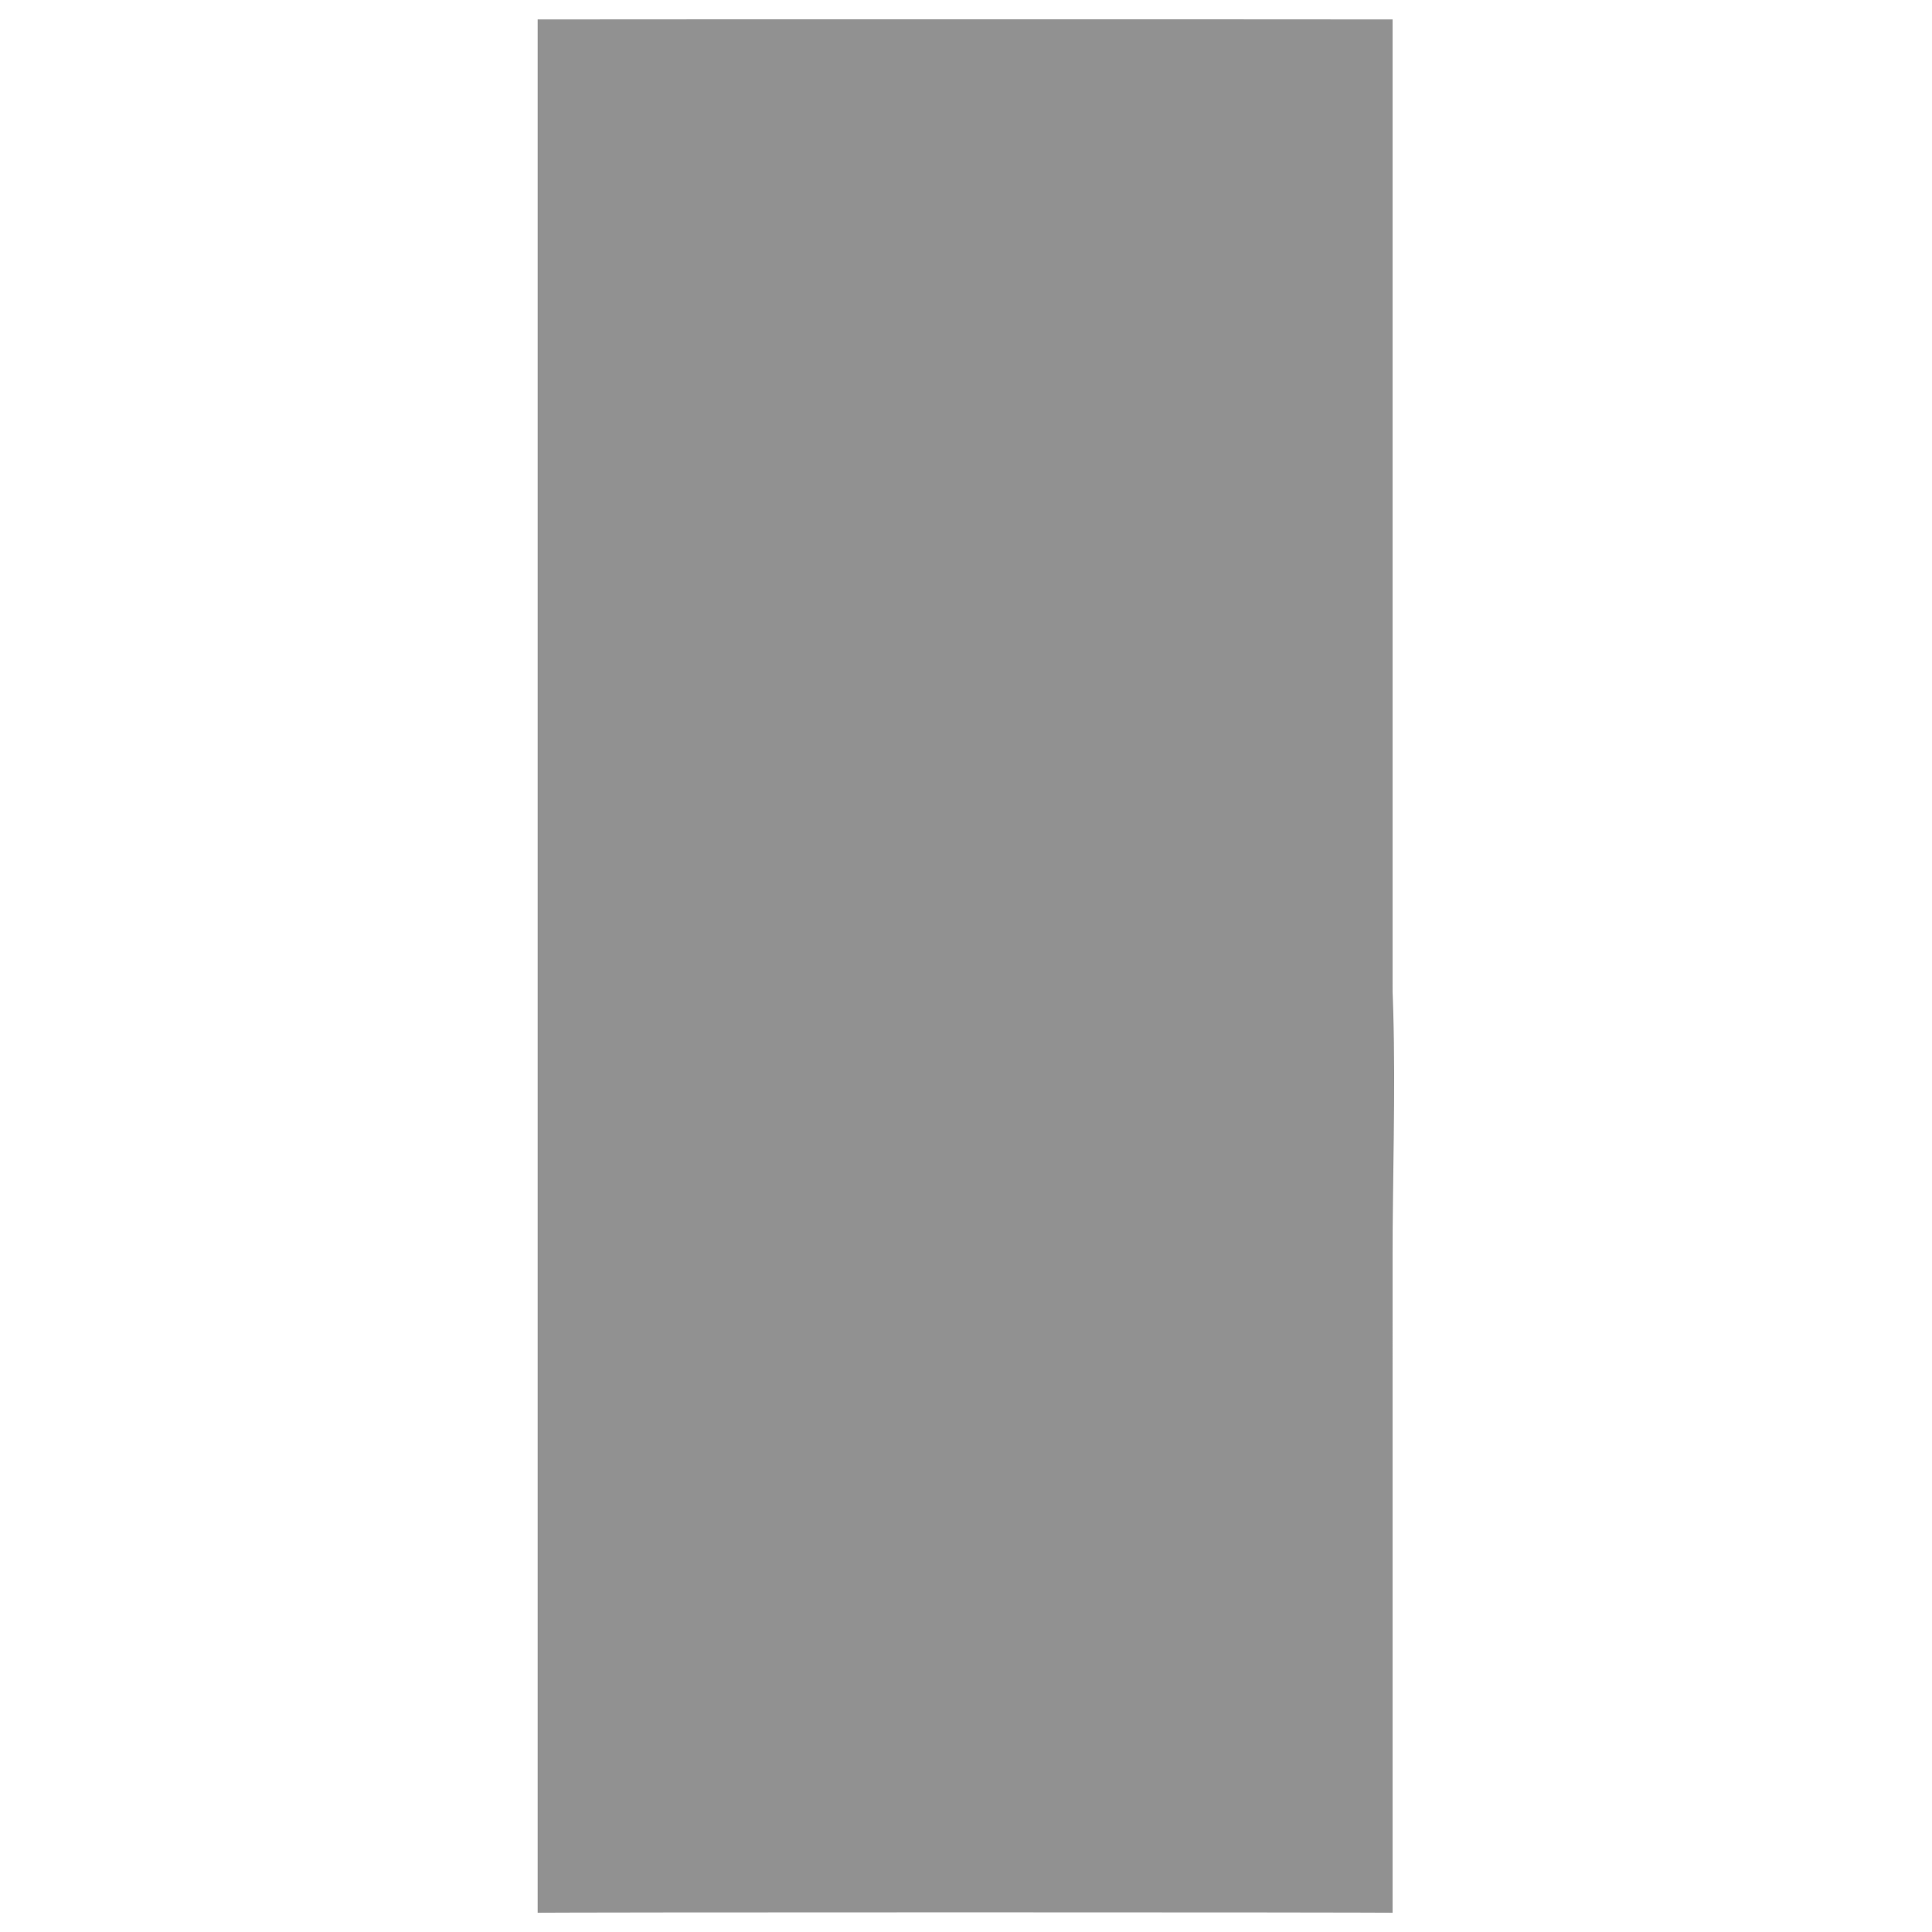<svg xmlns="http://www.w3.org/2000/svg" version="1.1" xmlns:xlink="http://www.w3.org/1999/xlink" width="100%" height="100%" id="svgWorkerArea" viewBox="0 0 400 400" xmlns:artdraw="https://artdraw.muisca.co" style="background: white;"><defs id="defsdoc"><pattern id="patternBool" x="0" y="0" width="10" height="10" patternUnits="userSpaceOnUse" patternTransform="rotate(35)"><circle cx="5" cy="5" r="4" style="stroke: none;fill: #ff000070;"></circle></pattern></defs><g id="fileImp-294789583" class="cosito"><path id="SVGID_1_" fill="#91919144" class="grouped" d="M111.317 4.025C111.317 3.992 288.317 3.992 288.317 4.025 288.317 3.992 288.317 395.892 288.317 396.025 288.317 395.892 111.317 395.892 111.317 396.025 111.317 395.892 111.317 3.992 111.317 4.025 111.317 3.992 111.317 3.992 111.317 4.025"></path><path id="pathImp-114318708" fill="#91919144" class="grouped" d="M275.717 267.044C275.717 299.792 275.717 329.992 265.517 351.767 259.217 366.792 245.417 383.292 202.417 383.38 202.417 383.292 201.017 383.292 201.017 383.38 132.817 383.292 130.317 345.292 130.317 268.309 130.317 262.992 130.317 256.792 130.317 250.606 130.317 246.792 130.317 241.692 130.317 237.96 130.317 237.892 275.717 237.892 275.717 237.96 275.717 239.192 275.717 240.392 275.717 241.754 275.717 247.892 275.717 255.392 275.717 261.986 275.717 261.892 275.717 266.892 275.717 267.044 275.717 266.892 275.717 266.892 275.717 267.044M151.617 139.328C161.917 129.192 175.617 123.992 194.817 122.889 194.817 122.792 194.817 126.492 194.817 126.683 180.817 131.492 180.817 149.292 180.817 168.412 180.817 184.692 180.817 199.892 188.417 206.347 189.617 207.492 192.117 208.692 194.817 210.141 194.817 209.892 194.817 225.192 194.817 225.315 194.817 225.192 130.317 225.192 130.317 225.315 130.317 190.992 134.017 156.792 151.617 139.328 151.617 139.192 151.617 139.192 151.617 139.328M201.017 138.064C201.017 137.792 201.017 137.792 201.017 138.064 203.517 137.792 204.917 139.192 204.917 139.328 207.417 142.992 207.417 155.692 207.417 167.148 207.417 166.992 207.417 169.492 207.417 169.677 207.417 190.992 206.117 198.692 199.817 198.761 198.517 198.692 197.317 198.692 197.317 197.496 193.517 193.492 193.517 176.992 193.517 168.412 193.517 145.492 194.817 137.792 201.017 138.064 201.017 137.792 201.017 137.792 201.017 138.064M255.317 140.593C273.217 158.192 275.717 192.292 275.717 226.58 275.717 226.392 207.417 226.392 207.417 226.58 207.417 226.392 207.417 211.392 207.417 211.406 221.317 206.292 221.317 188.492 221.317 170.941 221.317 170.792 221.317 168.292 221.317 168.412 221.317 168.292 221.317 166.992 221.317 167.148 221.317 151.792 221.317 137.792 213.817 130.477 211.017 127.792 210.017 126.492 207.417 126.683 207.417 126.492 207.417 122.792 207.417 122.889 228.917 123.992 245.417 129.192 255.317 140.593 255.317 140.492 255.317 140.492 255.317 140.593M207.417 110.244C207.417 109.992 207.417 109.992 207.417 110.244 207.417 109.992 207.417 109.992 207.417 110.244 207.417 88.692 196.017 78.492 187.017 69.78 178.417 62.092 173.317 55.692 174.517 45.754 177.017 34.192 190.917 34.192 212.517 35.638 227.517 36.692 241.517 36.692 249.117 29.315 253.017 25.292 254.017 21.592 254.017 16.67 254.017 16.492 241.517 16.492 241.517 16.67 241.517 19.092 240.317 20.192 240.317 20.464 236.517 24.092 223.817 24.092 212.517 22.993 192.117 21.592 165.617 20.192 161.917 44.489 160.517 60.692 169.517 70.792 178.417 78.632 185.917 86.192 194.817 93.792 194.817 108.98 194.817 108.792 194.817 108.792 194.817 108.98 194.817 108.792 194.817 108.792 194.817 108.98 110.017 113.792 117.517 198.692 117.517 267.044 117.517 336.392 117.517 394.692 201.017 394.76 201.017 394.692 202.417 394.692 202.417 394.76 289.517 394.692 288.317 329.992 288.317 260.722 288.317 193.492 298.317 113.792 207.417 110.244 207.417 109.992 207.417 109.992 207.417 110.244"></path></g></svg>